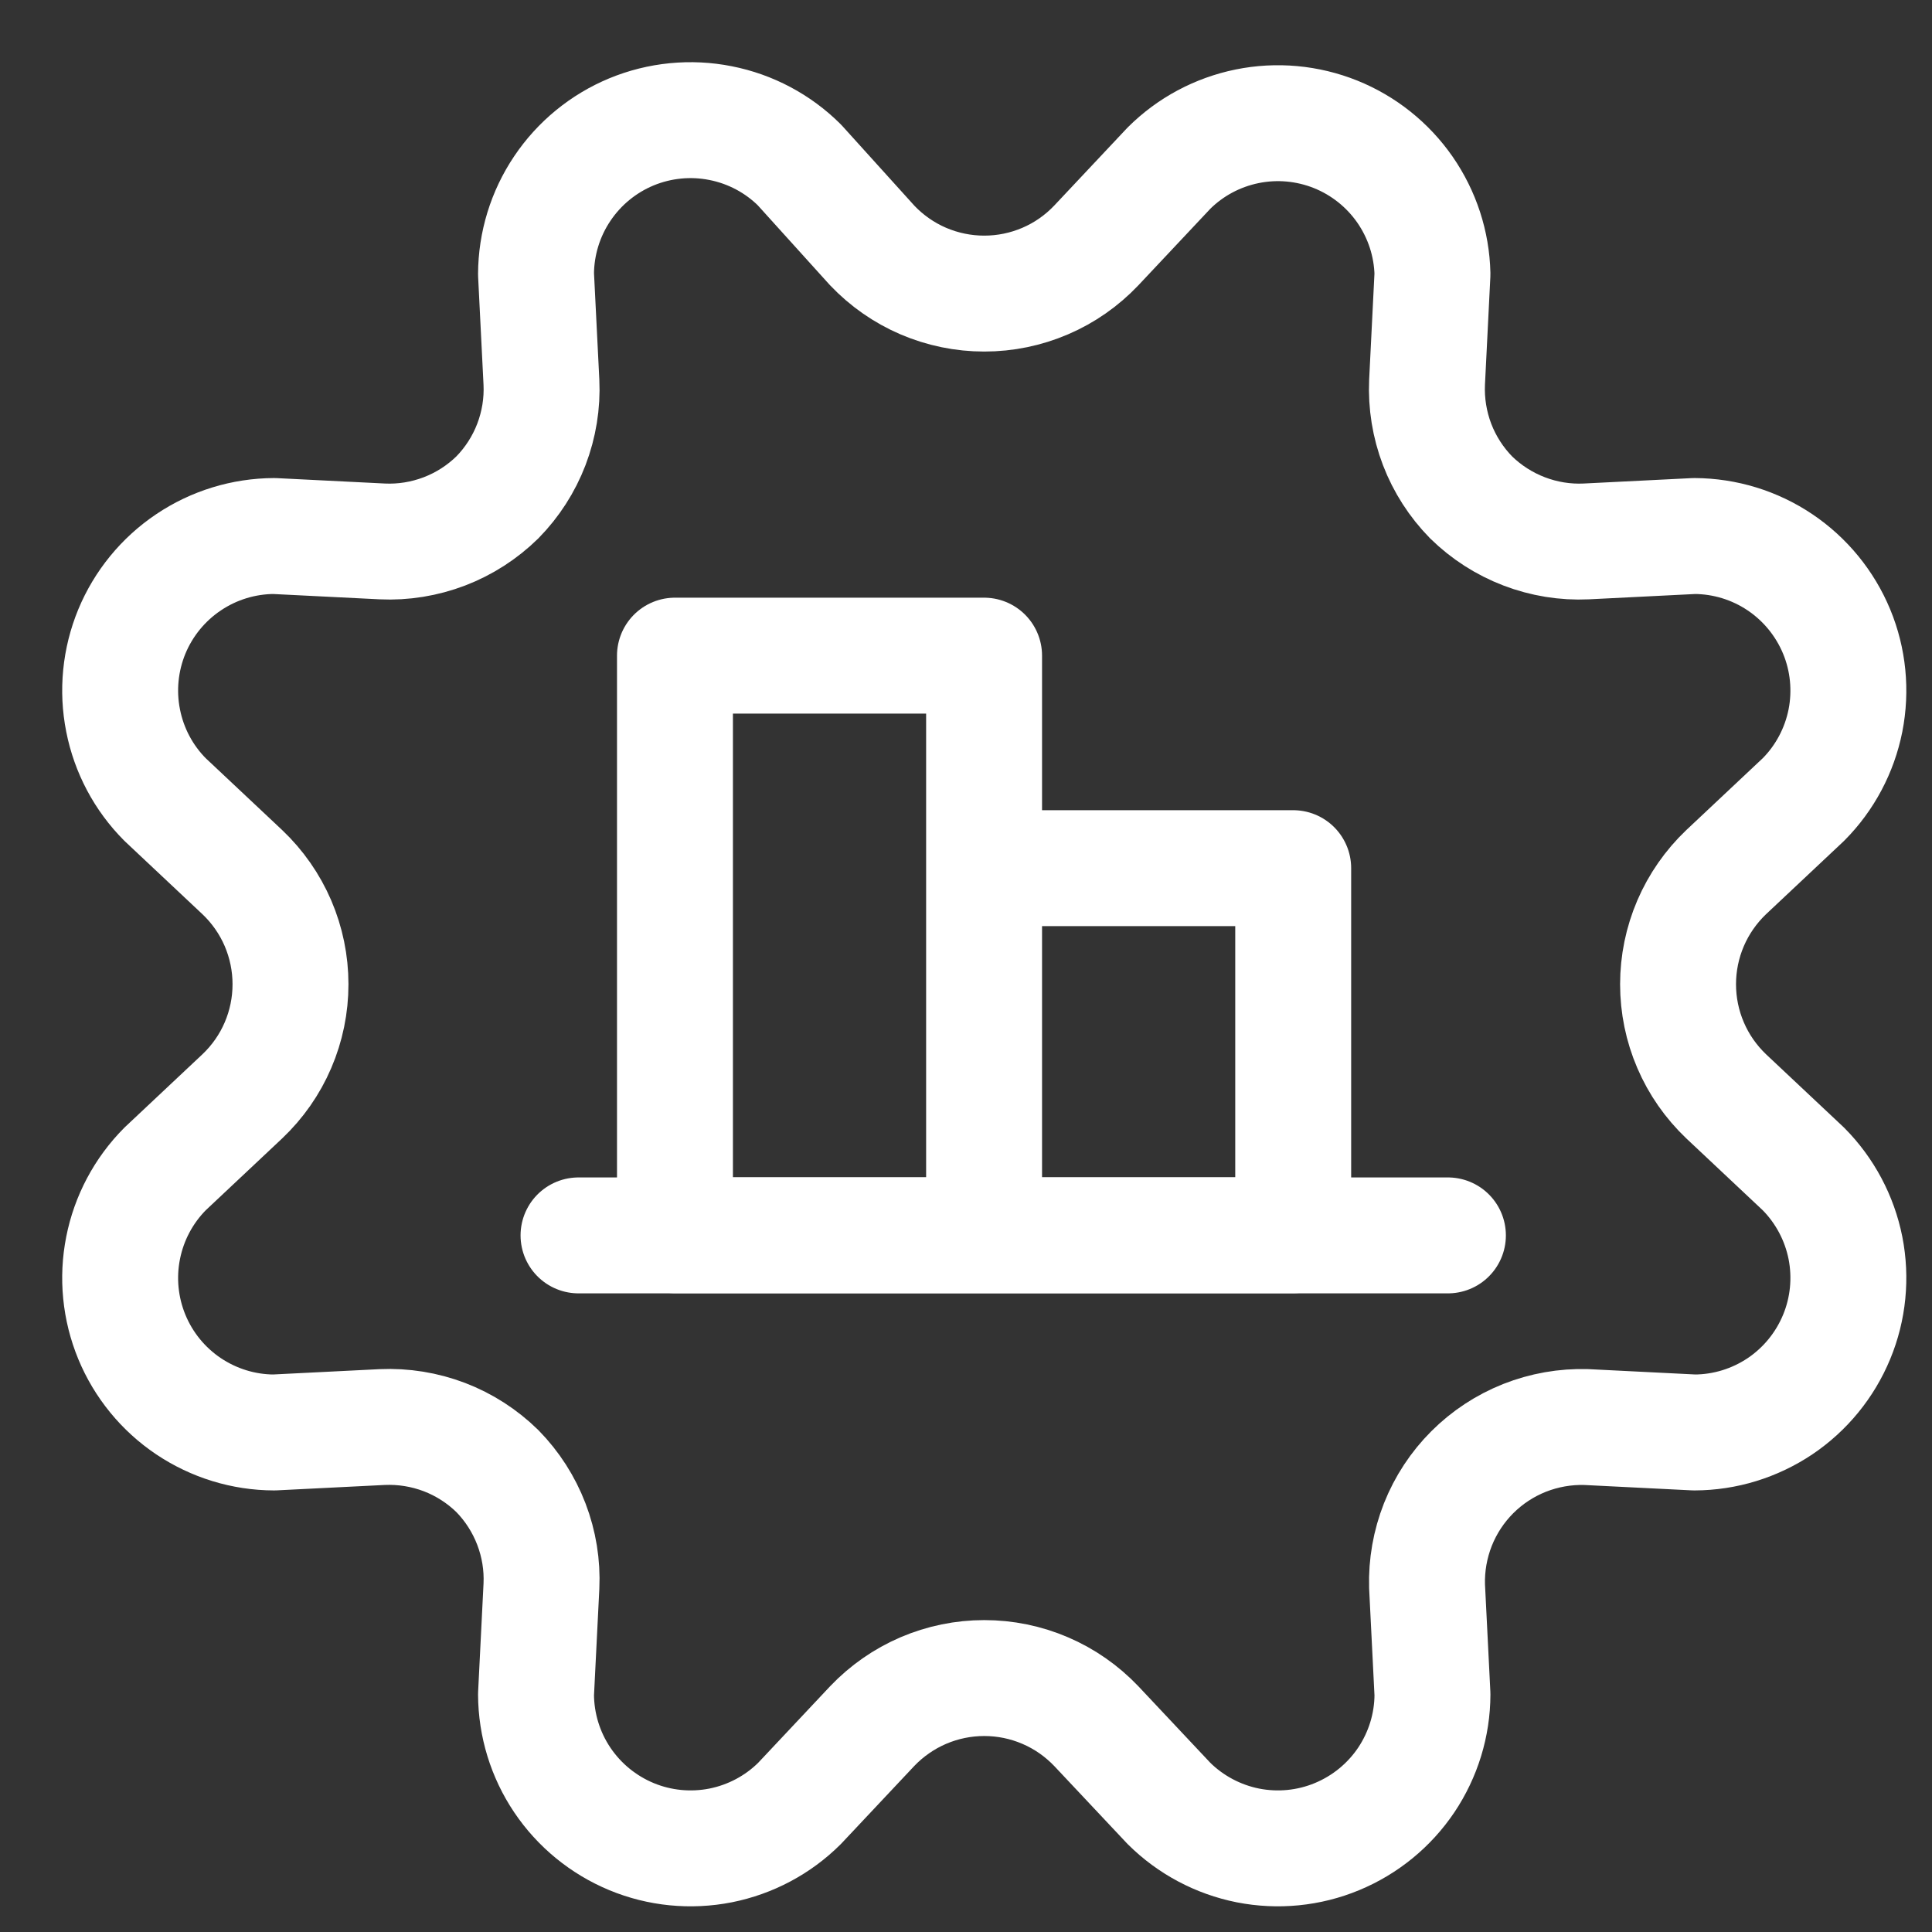 <svg width="25" height="25" viewBox="0 0 25 25" fill="none" xmlns="http://www.w3.org/2000/svg">
<rect x="0" y="0" width="25" height="25" fill="#333333" stroke="none"/>
<g clip-path="url(#clip0_6537_45320)">
<path d="M7.486 15.986H18.736M11.286 3.176C11.473 3.373 11.698 3.53 11.947 3.637C12.197 3.744 12.465 3.799 12.736 3.799C13.008 3.799 13.276 3.744 13.525 3.637C13.775 3.53 13.999 3.373 14.186 3.176L15.126 2.176C15.403 1.9 15.755 1.712 16.139 1.634C16.522 1.556 16.92 1.593 17.282 1.738C17.645 1.884 17.957 2.133 18.18 2.454C18.403 2.776 18.527 3.155 18.536 3.546L18.466 4.946C18.454 5.22 18.498 5.494 18.596 5.751C18.694 6.007 18.844 6.24 19.036 6.436C19.232 6.628 19.466 6.778 19.722 6.876C19.978 6.974 20.252 7.019 20.526 7.006L21.926 6.936C22.321 6.938 22.706 7.056 23.033 7.276C23.36 7.496 23.615 7.808 23.766 8.172C23.917 8.536 23.956 8.937 23.88 9.324C23.803 9.711 23.614 10.067 23.336 10.346L22.336 11.286C22.14 11.473 21.983 11.698 21.876 11.947C21.769 12.197 21.714 12.465 21.714 12.736C21.714 13.008 21.769 13.276 21.876 13.525C21.983 13.775 22.14 13.999 22.336 14.186L23.336 15.126C23.614 15.406 23.803 15.762 23.88 16.148C23.956 16.535 23.917 16.936 23.766 17.3C23.615 17.665 23.36 17.977 23.033 18.197C22.706 18.416 22.321 18.535 21.926 18.536L20.526 18.466C20.253 18.458 19.982 18.506 19.728 18.606C19.474 18.707 19.244 18.858 19.051 19.051C18.858 19.244 18.707 19.474 18.606 19.728C18.506 19.982 18.458 20.253 18.466 20.526L18.536 21.926C18.535 22.321 18.416 22.706 18.197 23.033C17.977 23.36 17.665 23.615 17.3 23.766C16.936 23.917 16.535 23.956 16.148 23.88C15.762 23.803 15.406 23.614 15.126 23.336L14.186 22.336C13.999 22.14 13.775 21.983 13.525 21.876C13.276 21.769 13.008 21.714 12.736 21.714C12.465 21.714 12.197 21.769 11.947 21.876C11.698 21.983 11.473 22.14 11.286 22.336L10.346 23.336C10.067 23.614 9.711 23.803 9.324 23.88C8.937 23.956 8.536 23.917 8.172 23.766C7.808 23.615 7.496 23.36 7.276 23.033C7.056 22.706 6.938 22.321 6.936 21.926L7.006 20.526C7.019 20.252 6.974 19.978 6.876 19.722C6.778 19.466 6.628 19.232 6.436 19.036C6.24 18.844 6.007 18.694 5.751 18.596C5.494 18.498 5.22 18.454 4.946 18.466L3.546 18.536C3.152 18.535 2.767 18.416 2.44 18.197C2.112 17.977 1.857 17.665 1.706 17.3C1.556 16.936 1.516 16.535 1.593 16.148C1.669 15.762 1.858 15.406 2.136 15.126L3.136 14.186C3.333 13.999 3.49 13.775 3.597 13.525C3.704 13.276 3.759 13.008 3.759 12.736C3.759 12.465 3.704 12.197 3.597 11.947C3.49 11.698 3.333 11.473 3.136 11.286L2.136 10.346C1.858 10.067 1.669 9.711 1.593 9.324C1.516 8.937 1.556 8.536 1.706 8.172C1.857 7.808 2.112 7.496 2.44 7.276C2.767 7.056 3.152 6.938 3.546 6.936L4.946 7.006C5.22 7.019 5.494 6.974 5.751 6.876C6.007 6.778 6.24 6.628 6.436 6.436C6.628 6.24 6.778 6.007 6.876 5.751C6.974 5.494 7.019 5.22 7.006 4.946L6.936 3.546C6.938 3.152 7.056 2.767 7.276 2.44C7.496 2.112 7.808 1.857 8.172 1.706C8.536 1.556 8.937 1.516 9.324 1.593C9.711 1.669 10.067 1.858 10.346 2.136L11.286 3.176Z" stroke="white" stroke-width="1.5" stroke-linecap="round" stroke-linejoin="round"/>
<path d="M12.734 15.984V8.484H8.734V15.984H12.734ZM12.734 15.984H16.734V11.234H12.734V15.984Z" stroke="white" stroke-width="1.5" stroke-linecap="round" stroke-linejoin="round"/>
</g>
<defs>
<clipPath id="clip0_6537_45320">
<rect width="24" height="24" fill="white" transform="translate(0.734 0.734)"/>
</clipPath>
</defs>
</svg>
